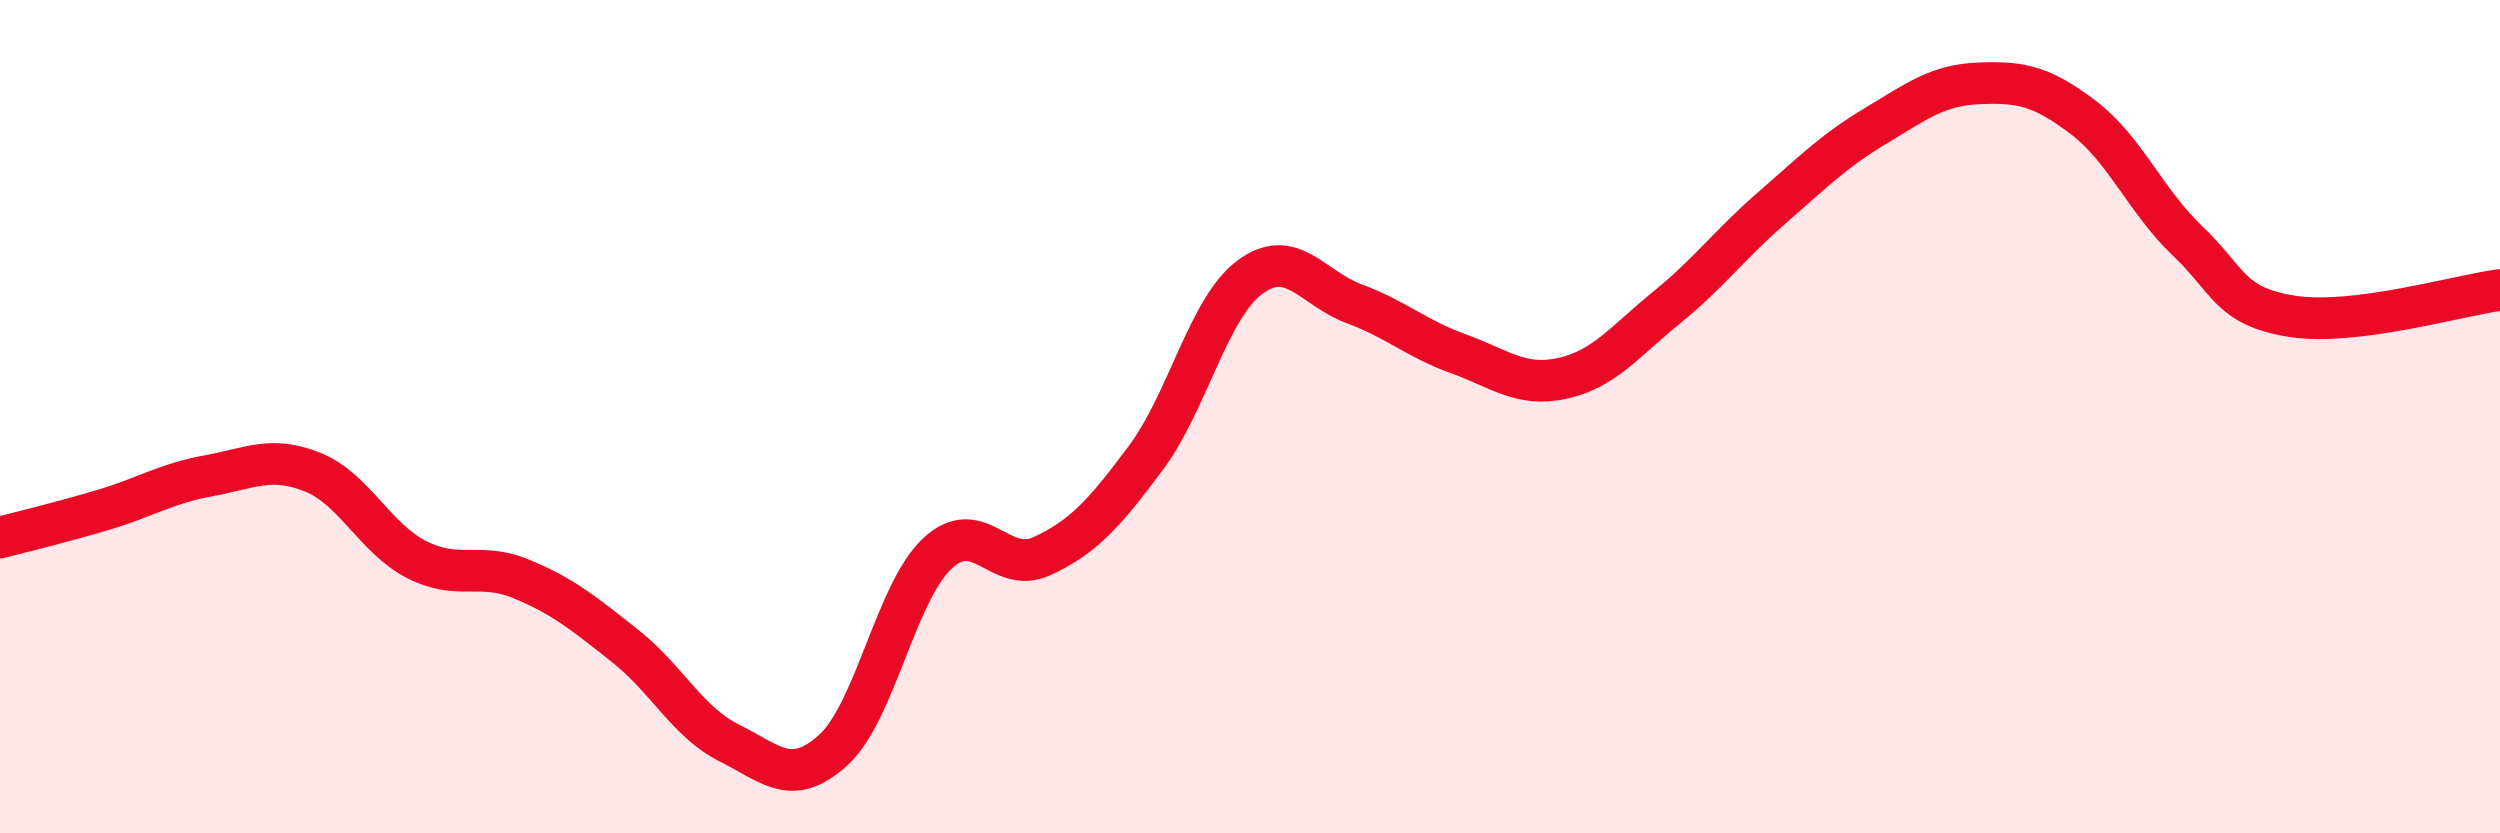 
    <svg width="60" height="20" viewBox="0 0 60 20" xmlns="http://www.w3.org/2000/svg">
      <path
        d="M 0,12.9 C 0.5,12.77 1.5,12.53 2.5,12.23 C 3.5,11.93 4,11.6 5,11.42 C 6,11.24 6.5,10.93 7.5,11.33 C 8.5,11.73 9,12.92 10,13.43 C 11,13.94 11.5,13.48 12.5,13.89 C 13.5,14.3 14,14.71 15,15.5 C 16,16.29 16.5,17.33 17.5,17.83 C 18.5,18.33 19,18.91 20,18 C 21,17.09 21.5,14.21 22.5,13.28 C 23.5,12.35 24,13.81 25,13.35 C 26,12.89 26.5,12.33 27.5,10.99 C 28.5,9.65 29,7.39 30,6.65 C 31,5.91 31.5,6.92 32.5,7.29 C 33.5,7.66 34,8.13 35,8.49 C 36,8.85 36.5,9.3 37.5,9.08 C 38.5,8.86 39,8.19 40,7.38 C 41,6.57 41.5,5.88 42.5,5.01 C 43.5,4.14 44,3.63 45,3.03 C 46,2.43 46.5,2.04 47.5,2 C 48.5,1.96 49,2.06 50,2.82 C 51,3.58 51.5,4.83 52.5,5.78 C 53.5,6.73 53.5,7.35 55,7.59 C 56.5,7.83 59,7.09 60,6.96L60 20L0 20Z"
        fill="#EB0A25"
        opacity="0.1"
        stroke-linecap="round"
        stroke-linejoin="round"
      />
      <path
        d="M 0,12.9 C 0.5,12.77 1.5,12.53 2.5,12.23 C 3.5,11.93 4,11.6 5,11.42 C 6,11.24 6.5,10.93 7.5,11.33 C 8.5,11.73 9,12.92 10,13.43 C 11,13.94 11.5,13.48 12.5,13.89 C 13.5,14.3 14,14.71 15,15.5 C 16,16.29 16.5,17.33 17.5,17.83 C 18.5,18.33 19,18.91 20,18 C 21,17.09 21.5,14.21 22.5,13.28 C 23.5,12.35 24,13.81 25,13.35 C 26,12.89 26.5,12.33 27.5,10.99 C 28.5,9.65 29,7.39 30,6.65 C 31,5.91 31.5,6.92 32.5,7.29 C 33.5,7.66 34,8.13 35,8.49 C 36,8.85 36.5,9.3 37.5,9.08 C 38.5,8.86 39,8.19 40,7.38 C 41,6.57 41.5,5.88 42.5,5.01 C 43.5,4.14 44,3.63 45,3.03 C 46,2.43 46.5,2.04 47.5,2 C 48.5,1.96 49,2.06 50,2.82 C 51,3.58 51.5,4.83 52.5,5.78 C 53.5,6.73 53.5,7.35 55,7.59 C 56.5,7.83 59,7.09 60,6.96"
        stroke="#EB0A25"
        stroke-width="1"
        fill="none"
        stroke-linecap="round"
        stroke-linejoin="round"
      />
    </svg>
  